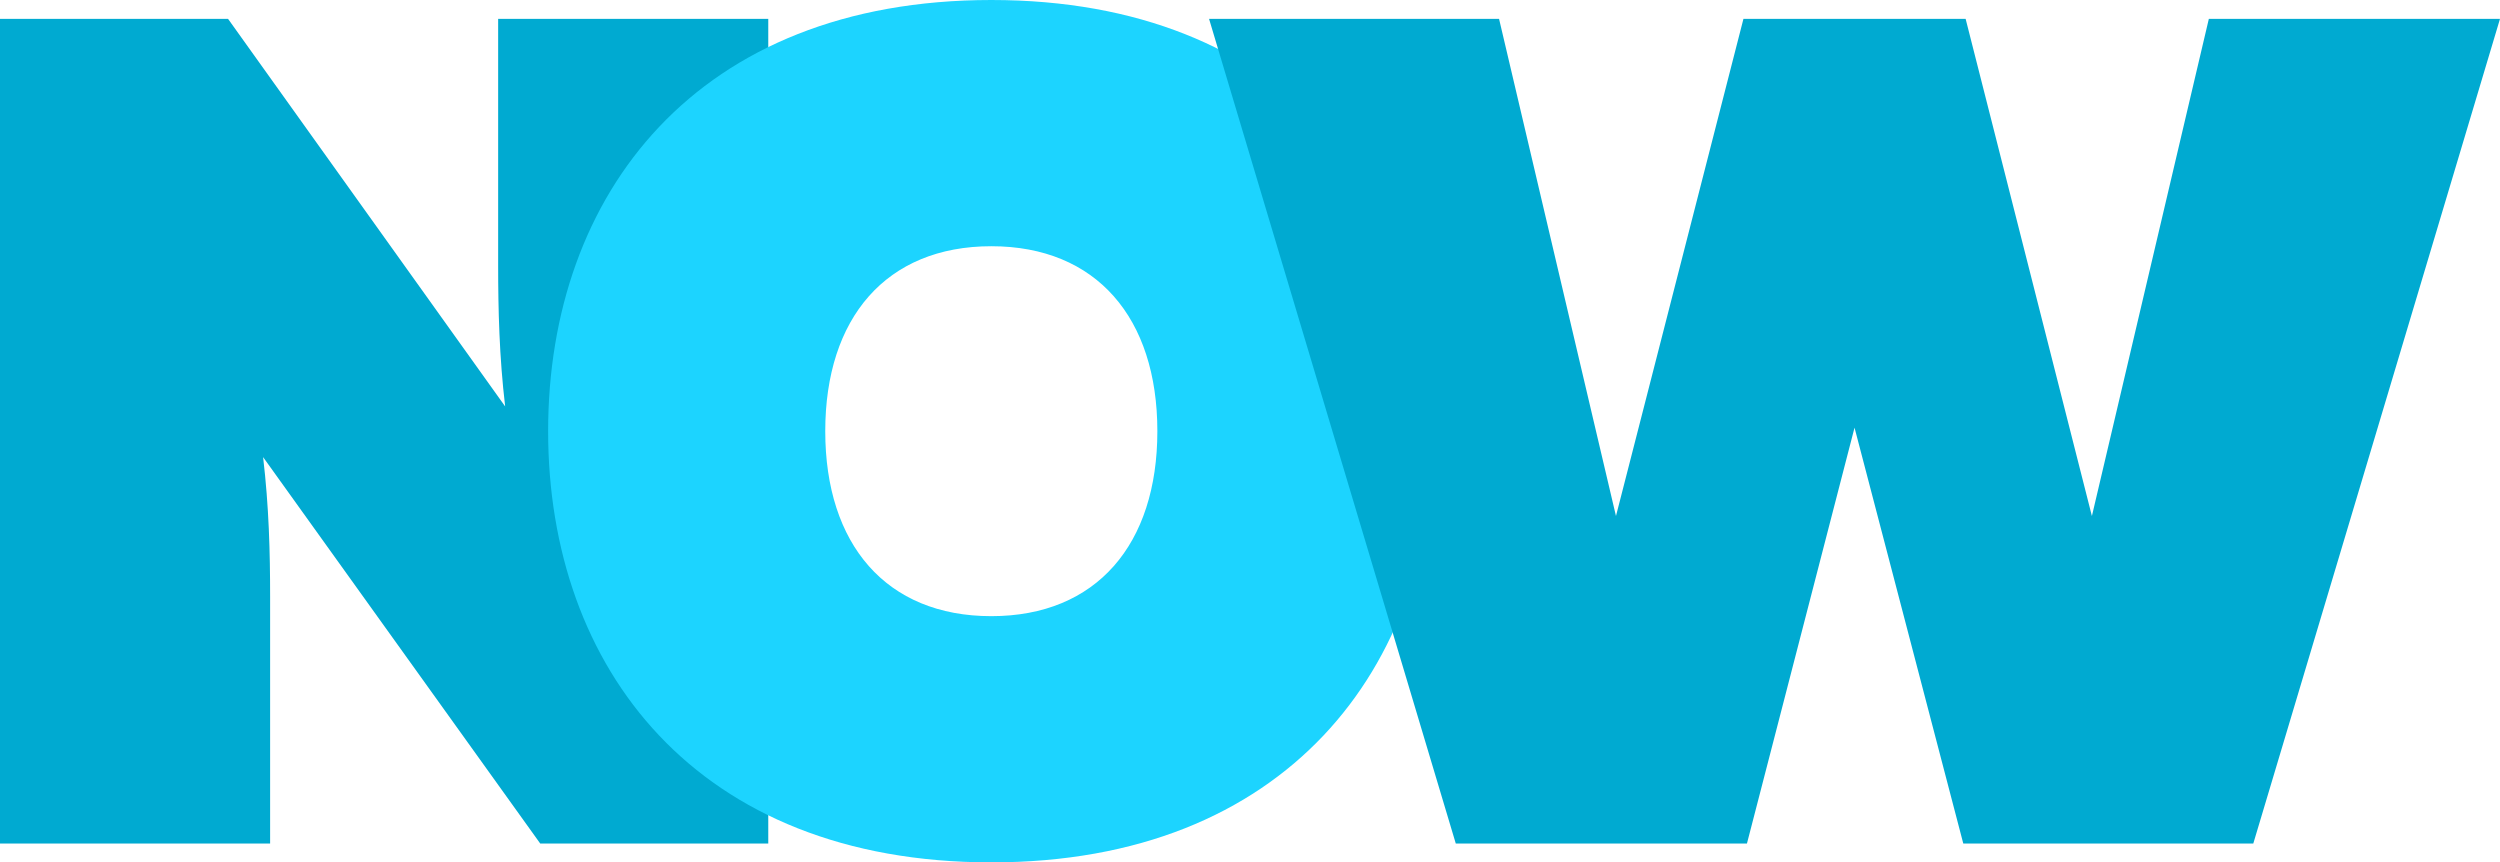 <?xml version="1.0" encoding="UTF-8"?> <svg xmlns="http://www.w3.org/2000/svg" xmlns:xlink="http://www.w3.org/1999/xlink" width="108px" height="37.255px" viewBox="0 0 108 37.255"> <title>Group 13</title> <g id="Page-1" stroke="none" stroke-width="1" fill="none" fill-rule="evenodd"> <g id="Канал-414" transform="translate(-153, -5599)"> <g id="Group-10" transform="translate(0, 5535)"> <g id="Group-13" transform="translate(153, 64)"> <g id="N" transform="translate(0, 0.814)" fill="#00AAD1" fill-rule="nonzero"> <path d="M11.669,35.626 L11.669,24.938 C11.669,23.055 11.619,21.07 11.366,18.933 L23.338,35.626 L33.189,35.626 L33.189,0 L21.52,0 L21.52,10.637 C21.52,12.571 21.57,14.607 21.823,16.744 L9.851,0 L0,0 L0,35.626 L11.669,35.626 Z" id="Path"></path> </g> <g id="O" transform="translate(23.679, 0)" fill-rule="nonzero"> <path d="M0,18.627 C0,28.857 6.416,37.255 19.146,37.255 C31.876,37.255 38.291,28.857 38.291,18.627 C38.291,8.398 31.876,0 19.146,0 C6.416,0 0,8.398 0,18.627 Z M26.319,18.627 C26.319,23.513 23.692,26.618 19.146,26.618 C14.599,26.618 11.972,23.513 11.972,18.627 C11.972,13.742 14.599,10.637 19.146,10.637 C23.692,10.637 26.319,13.742 26.319,18.627 Z" id="Shape" fill="#1CD4FF"></path> <polygon id="Path" fill="#00AAD1" points="71.743 0.814 66.691 22.292 61.236 0.814 51.638 0.814 46.131 22.292 41.08 0.814 28.552 0.814 39.211 36.441 51.789 36.441 56.437 18.475 61.135 36.441 73.663 36.441 84.321 0.814"></polygon> </g> <g id="W" transform="translate(52.23, 0.814)"></g> </g> </g> </g> </g> </svg> 